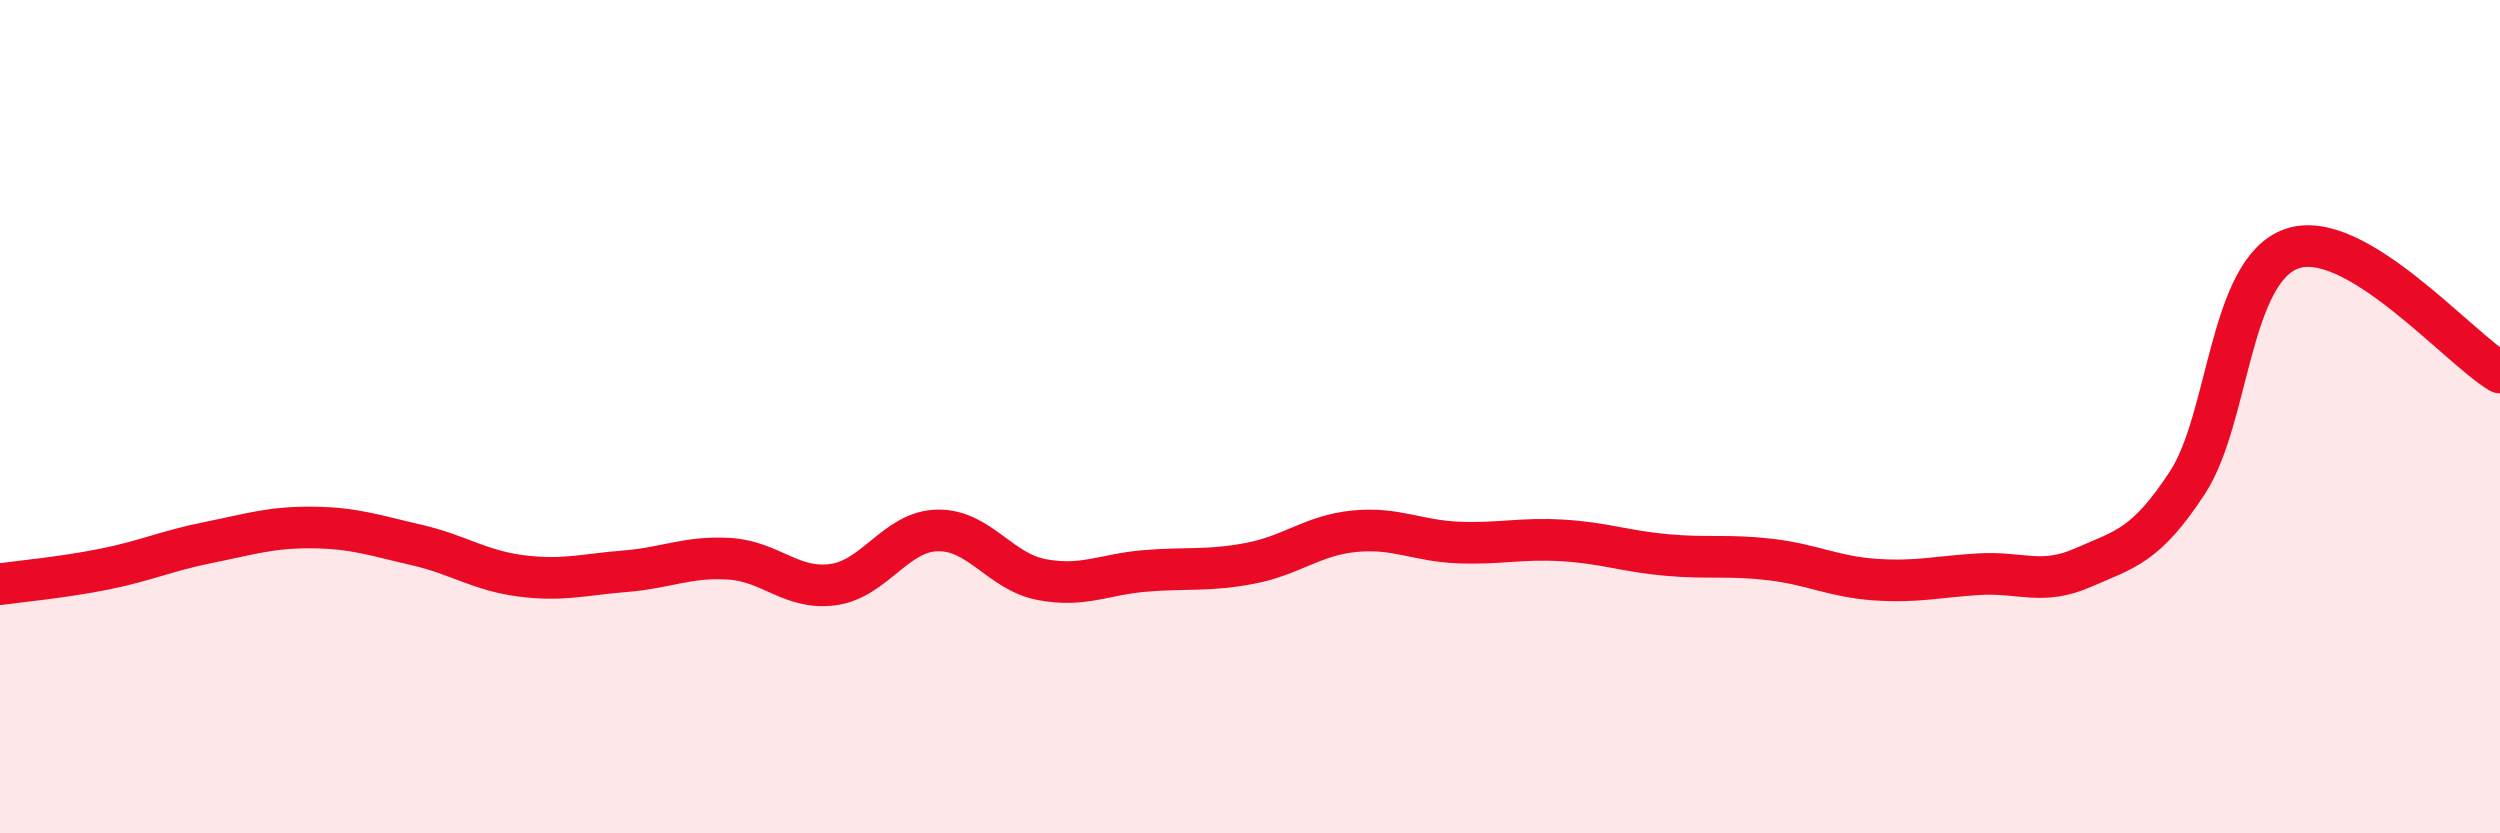 
    <svg width="60" height="20" viewBox="0 0 60 20" xmlns="http://www.w3.org/2000/svg">
      <path
        d="M 0,14.02 C 0.5,13.95 1.5,13.86 2.5,13.66 C 3.5,13.46 4,13.22 5,13.02 C 6,12.82 6.5,12.65 7.5,12.66 C 8.5,12.67 9,12.85 10,13.08 C 11,13.31 11.5,13.69 12.5,13.82 C 13.5,13.95 14,13.79 15,13.71 C 16,13.63 16.5,13.35 17.5,13.41 C 18.5,13.47 19,14.17 20,14.03 C 21,13.89 21.5,12.75 22.5,12.73 C 23.5,12.71 24,13.72 25,13.91 C 26,14.1 26.5,13.78 27.5,13.7 C 28.5,13.62 29,13.71 30,13.52 C 31,13.33 31.5,12.85 32.5,12.75 C 33.5,12.65 34,12.98 35,13.02 C 36,13.06 36.5,12.91 37.5,12.97 C 38.5,13.03 39,13.23 40,13.32 C 41,13.41 41.5,13.31 42.5,13.43 C 43.5,13.55 44,13.84 45,13.91 C 46,13.98 46.5,13.84 47.5,13.78 C 48.5,13.72 49,14.06 50,13.62 C 51,13.18 51.5,13.11 52.5,11.58 C 53.5,10.05 53.5,6.5 55,5.97 C 56.5,5.44 59,8.35 60,8.94L60 20L0 20Z"
        fill="#EB0A25"
        opacity="0.1"
        stroke-linecap="round"
        stroke-linejoin="round"
      />
      <path
        d="M 0,14.02 C 0.5,13.95 1.5,13.86 2.5,13.66 C 3.5,13.46 4,13.22 5,13.02 C 6,12.82 6.5,12.65 7.5,12.66 C 8.5,12.67 9,12.85 10,13.08 C 11,13.31 11.5,13.69 12.5,13.82 C 13.5,13.95 14,13.79 15,13.71 C 16,13.63 16.5,13.35 17.5,13.41 C 18.5,13.47 19,14.17 20,14.03 C 21,13.89 21.5,12.75 22.5,12.73 C 23.5,12.71 24,13.72 25,13.91 C 26,14.1 26.5,13.78 27.5,13.7 C 28.5,13.62 29,13.71 30,13.52 C 31,13.33 31.5,12.85 32.5,12.75 C 33.5,12.65 34,12.98 35,13.02 C 36,13.06 36.5,12.91 37.5,12.97 C 38.5,13.03 39,13.23 40,13.32 C 41,13.41 41.5,13.31 42.5,13.43 C 43.5,13.55 44,13.84 45,13.91 C 46,13.98 46.5,13.84 47.5,13.78 C 48.5,13.72 49,14.06 50,13.62 C 51,13.18 51.5,13.11 52.5,11.58 C 53.5,10.05 53.5,6.5 55,5.97 C 56.5,5.44 59,8.35 60,8.94"
        stroke="#EB0A25"
        stroke-width="1"
        fill="none"
        stroke-linecap="round"
        stroke-linejoin="round"
      />
    </svg>
  